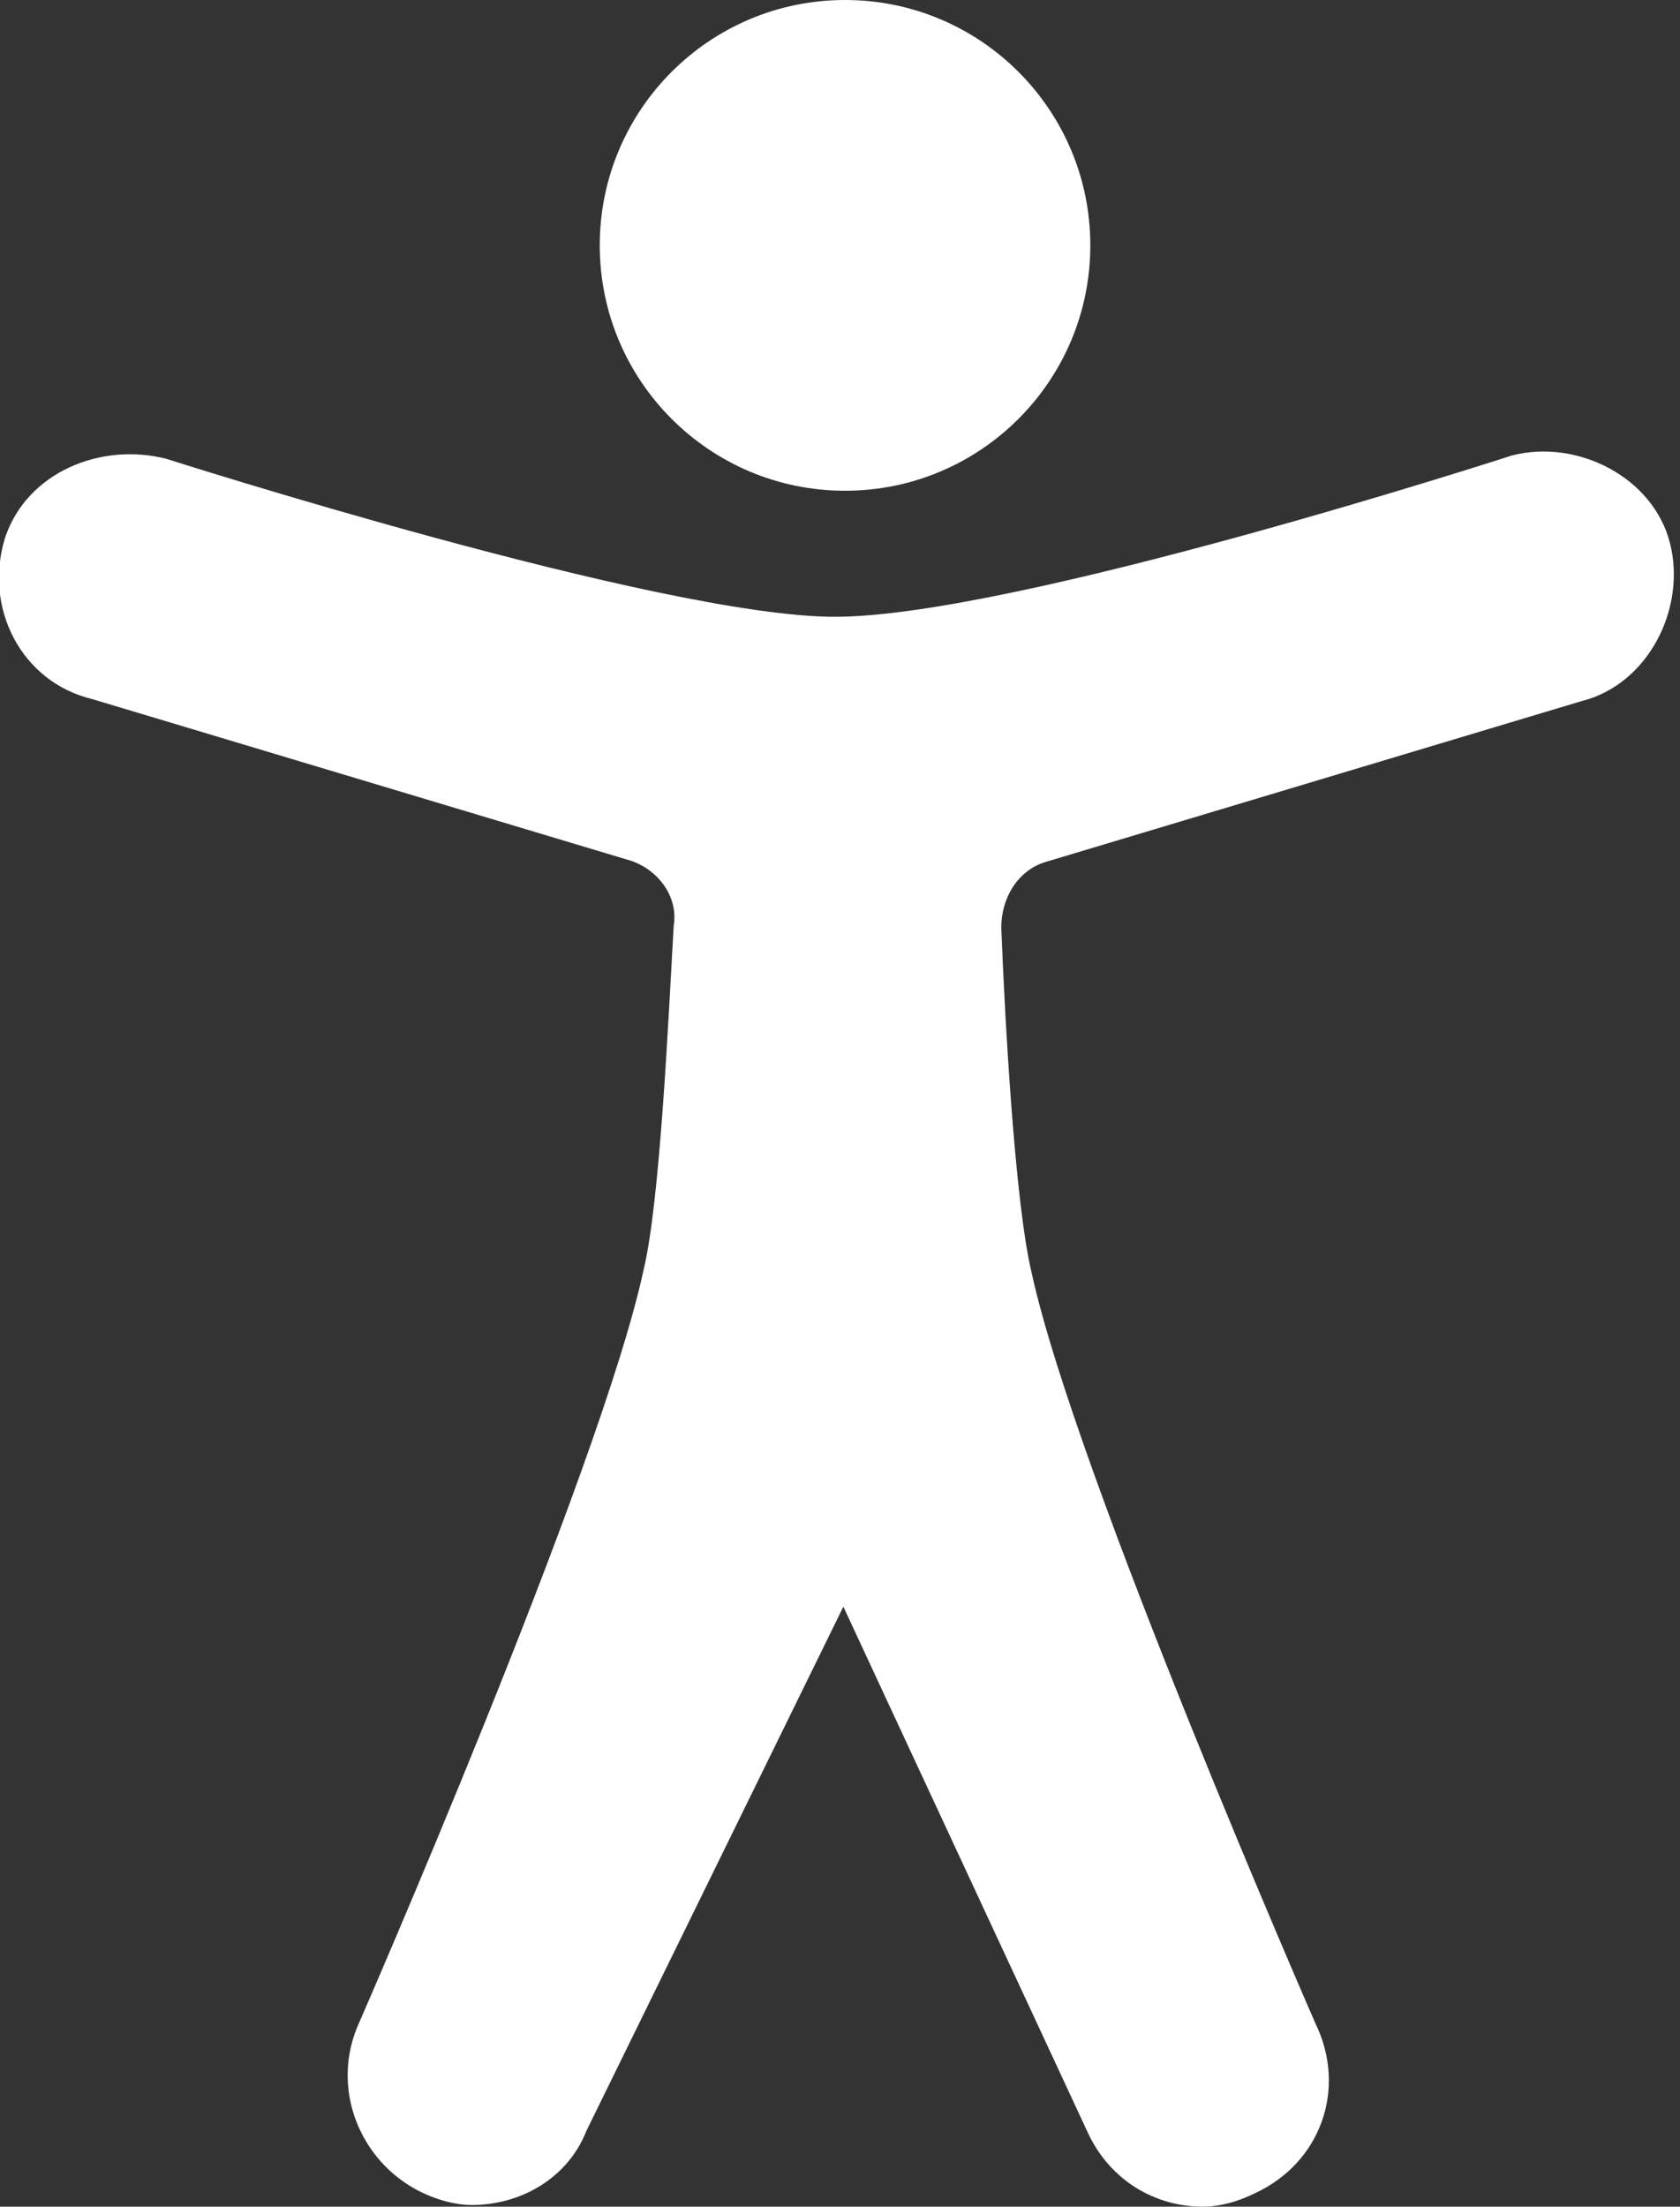 <!DOCTYPE svg PUBLIC "-//W3C//DTD SVG 1.1//EN" "http://www.w3.org/Graphics/SVG/1.1/DTD/svg11.dtd">

<!-- Uploaded to: SVG Repo, www.svgrepo.com, Transformed by: SVG Repo Mixer Tools -->
<svg fill="white" xmlns="http://www.w3.org/2000/svg" xml:space="preserve" viewBox="0 0 100 131.3" part="acsb-trigger-icon-svg" data-testid="base-icon-svg" style="display: inline-flex;"><rect x="0" y="0" width="100" height="131.3" fill="#333333" stroke="none"/><path xmlns="http://www.w3.org/2000/svg" d="M71.6 131.3c1 0 2.1-.3 3.1-.8 3.9-1.8 5.5-6.2 3.6-10.1 0 0-14.3-32.7-16.9-44.7-1-4.2-1.6-15.3-1.8-20.5 0-1.8 1-3.4 2.6-3.9l32-9.6c3.9-1 6.2-5.5 5.2-9.4-1-3.9-5.5-6.2-9.4-5.2 0 0-29.6 9.6-40.3 9.6-10.4 0-39.8-9.4-39.8-9.4-3.9-1-8.3.8-9.6 4.7-1.3 4.2 1 8.6 5.2 9.6l32 9.6c1.6.5 2.9 2.1 2.6 3.9-.3 5.2-.8 16.4-1.8 20.5-2.6 12-16.9 44.7-16.9 44.7-1.8 3.9 0 8.3 3.6 10.1 1 .5 2.1.8 3.1.8 2.9 0 5.7-1.6 6.8-4.4l15.3-31.2L64.8 127c1.3 2.7 3.9 4.3 6.8 4.3z"></path><circle xmlns="http://www.w3.org/2000/svg" cx="50.3" cy="14.6" r="14.6" style="fill:#fff"></circle></svg>
